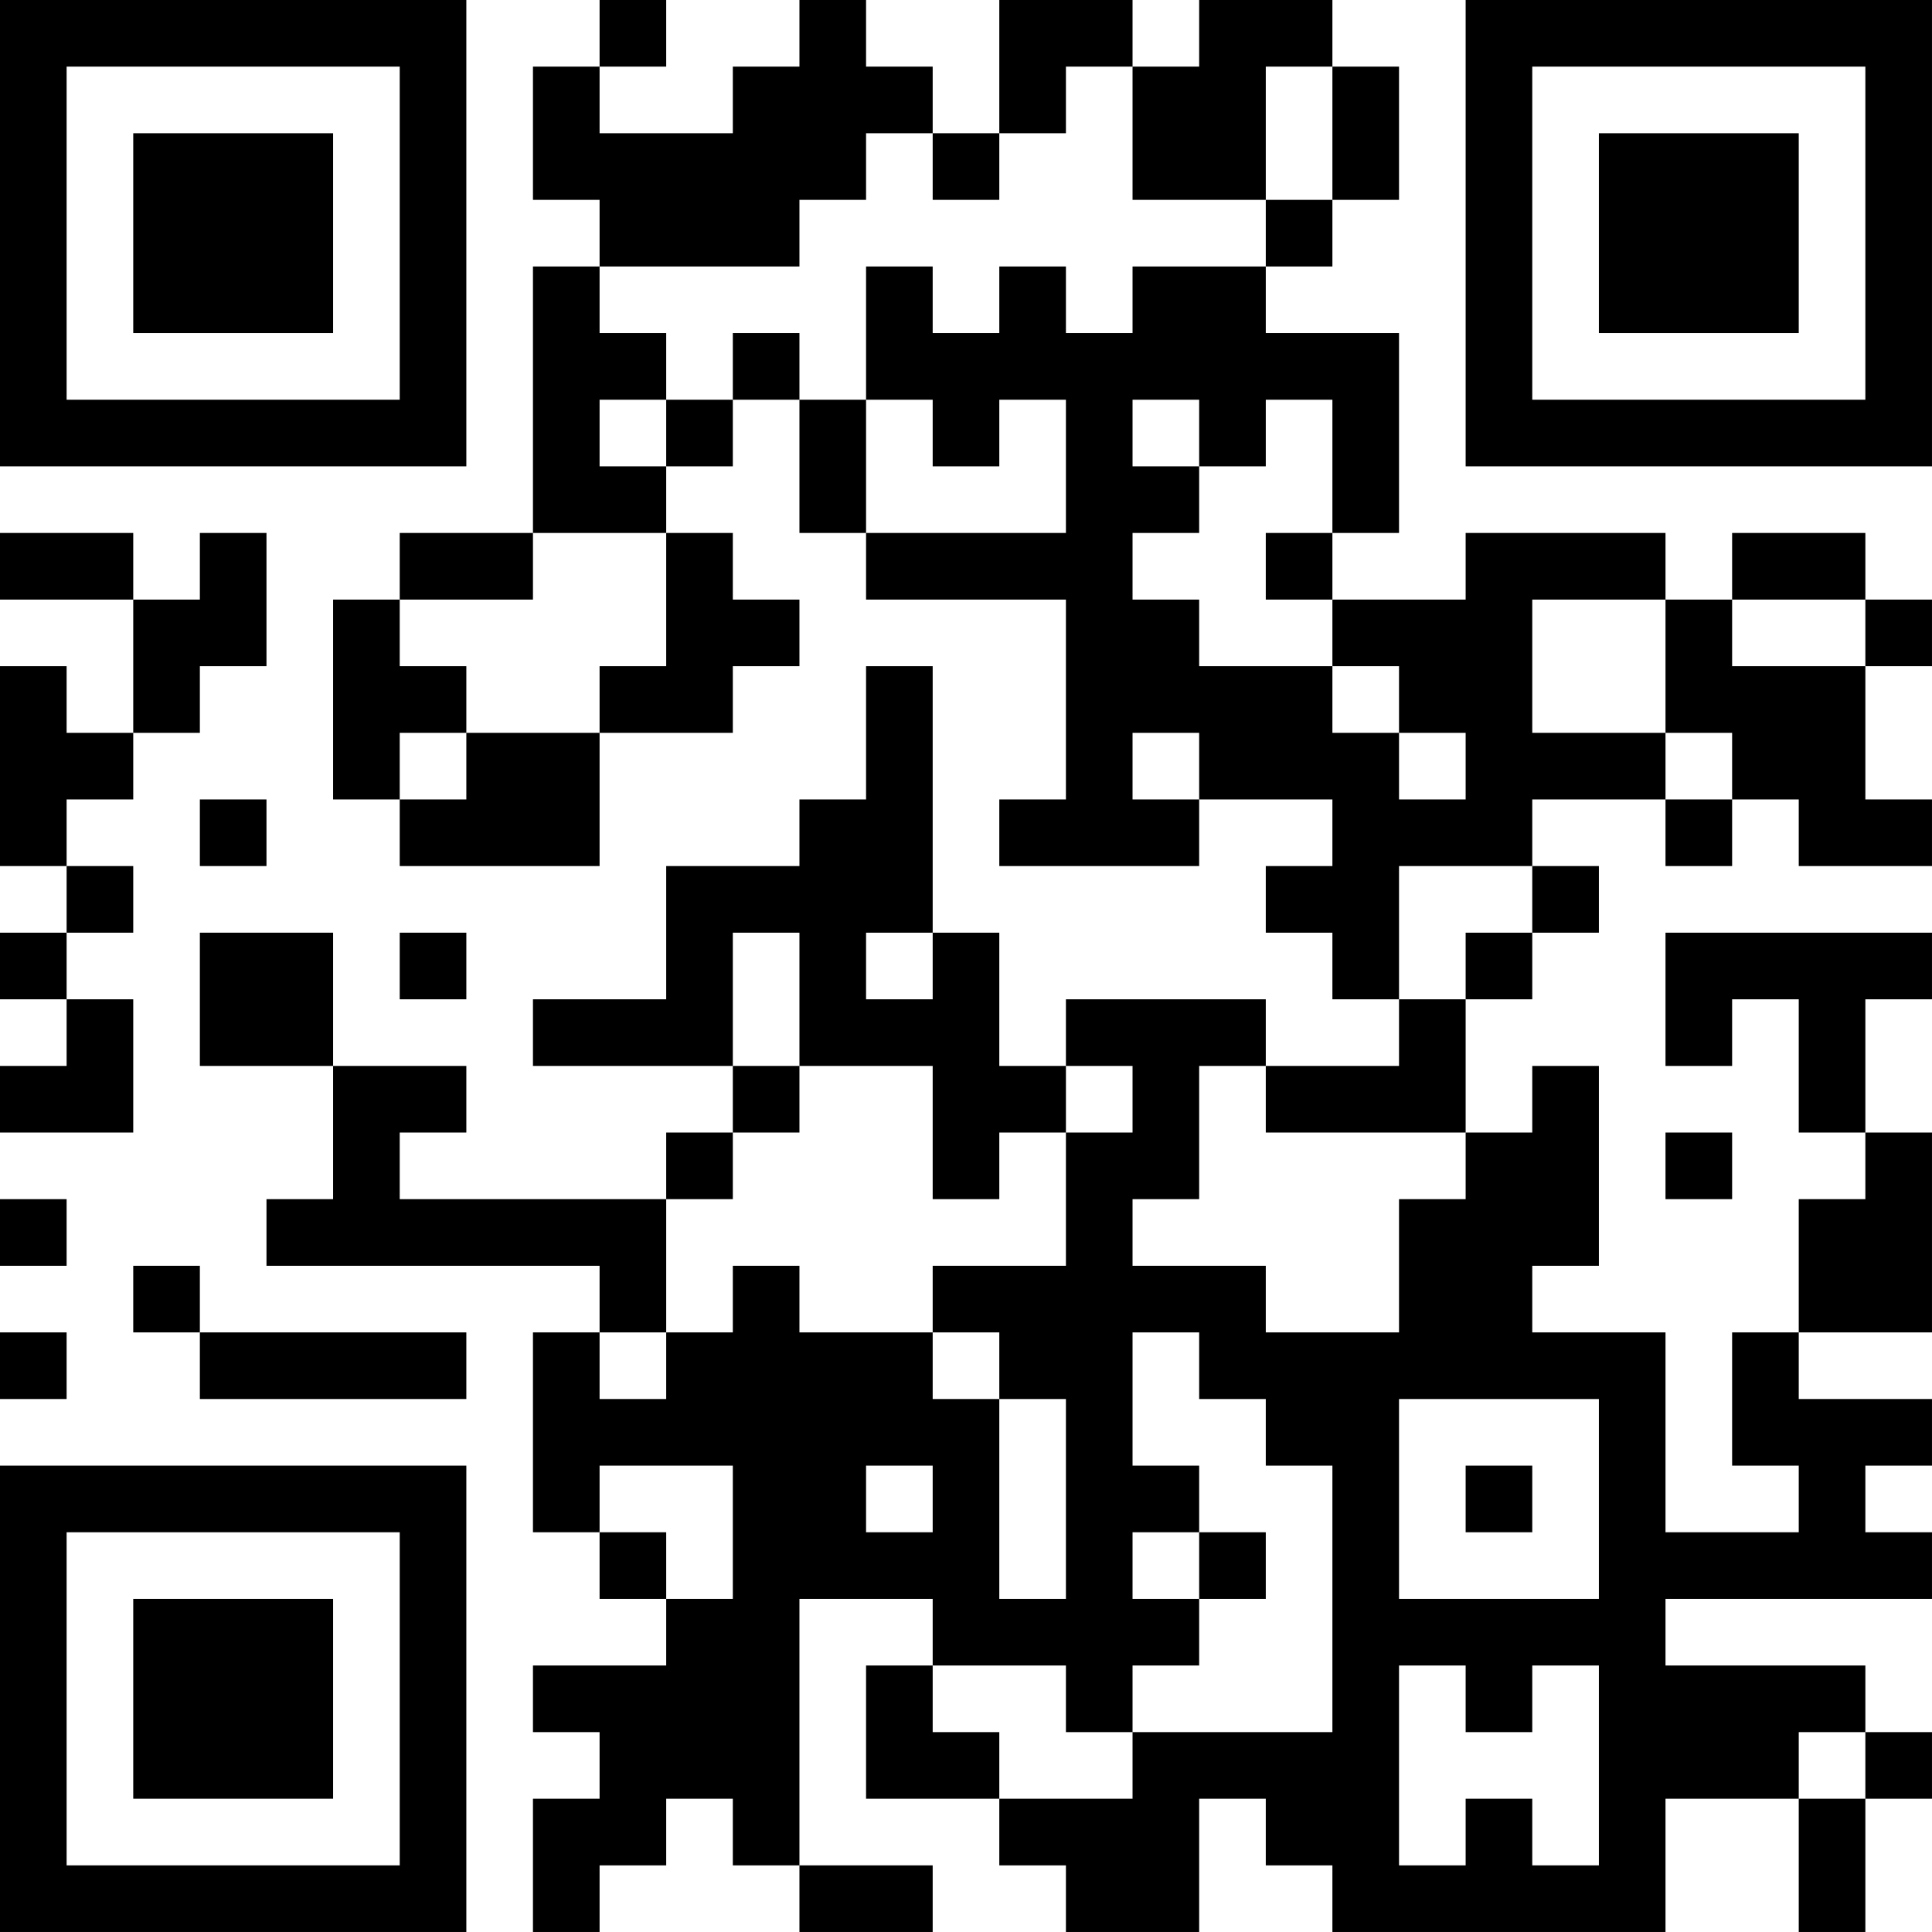 <?xml version="1.0" encoding="UTF-8"?>
<svg xmlns="http://www.w3.org/2000/svg" version="1.1" width="400" height="400" viewBox="0 0 400 400"><rect x="0" y="0" width="400" height="400" fill="#ffffff"/><g transform="scale(13.793)"><g transform="translate(0,0)"><path fill-rule="evenodd" d="M9 0L9 1L8 1L8 3L9 3L9 4L8 4L8 8L6 8L6 9L5 9L5 12L6 12L6 13L9 13L9 11L11 11L11 10L12 10L12 9L11 9L11 8L10 8L10 7L11 7L11 6L12 6L12 8L13 8L13 9L16 9L16 12L15 12L15 13L18 13L18 12L20 12L20 13L19 13L19 14L20 14L20 15L21 15L21 16L19 16L19 15L16 15L16 16L15 16L15 14L14 14L14 10L13 10L13 12L12 12L12 13L10 13L10 15L8 15L8 16L11 16L11 17L10 17L10 18L6 18L6 17L7 17L7 16L5 16L5 14L3 14L3 16L5 16L5 18L4 18L4 19L9 19L9 20L8 20L8 23L9 23L9 24L10 24L10 25L8 25L8 26L9 26L9 27L8 27L8 29L9 29L9 28L10 28L10 27L11 27L11 28L12 28L12 29L14 29L14 28L12 28L12 24L14 24L14 25L13 25L13 27L15 27L15 28L16 28L16 29L18 29L18 27L19 27L19 28L20 28L20 29L25 29L25 27L27 27L27 29L28 29L28 27L29 27L29 26L28 26L28 25L25 25L25 24L29 24L29 23L28 23L28 22L29 22L29 21L27 21L27 20L29 20L29 17L28 17L28 15L29 15L29 14L25 14L25 16L26 16L26 15L27 15L27 17L28 17L28 18L27 18L27 20L26 20L26 22L27 22L27 23L25 23L25 20L23 20L23 19L24 19L24 16L23 16L23 17L22 17L22 15L23 15L23 14L24 14L24 13L23 13L23 12L25 12L25 13L26 13L26 12L27 12L27 13L29 13L29 12L28 12L28 10L29 10L29 9L28 9L28 8L26 8L26 9L25 9L25 8L22 8L22 9L20 9L20 8L21 8L21 5L19 5L19 4L20 4L20 3L21 3L21 1L20 1L20 0L18 0L18 1L17 1L17 0L15 0L15 2L14 2L14 1L13 1L13 0L12 0L12 1L11 1L11 2L9 2L9 1L10 1L10 0ZM16 1L16 2L15 2L15 3L14 3L14 2L13 2L13 3L12 3L12 4L9 4L9 5L10 5L10 6L9 6L9 7L10 7L10 6L11 6L11 5L12 5L12 6L13 6L13 8L16 8L16 6L15 6L15 7L14 7L14 6L13 6L13 4L14 4L14 5L15 5L15 4L16 4L16 5L17 5L17 4L19 4L19 3L20 3L20 1L19 1L19 3L17 3L17 1ZM17 6L17 7L18 7L18 8L17 8L17 9L18 9L18 10L20 10L20 11L21 11L21 12L22 12L22 11L21 11L21 10L20 10L20 9L19 9L19 8L20 8L20 6L19 6L19 7L18 7L18 6ZM0 8L0 9L2 9L2 11L1 11L1 10L0 10L0 13L1 13L1 14L0 14L0 15L1 15L1 16L0 16L0 17L2 17L2 15L1 15L1 14L2 14L2 13L1 13L1 12L2 12L2 11L3 11L3 10L4 10L4 8L3 8L3 9L2 9L2 8ZM8 8L8 9L6 9L6 10L7 10L7 11L6 11L6 12L7 12L7 11L9 11L9 10L10 10L10 8ZM23 9L23 11L25 11L25 12L26 12L26 11L25 11L25 9ZM26 9L26 10L28 10L28 9ZM17 11L17 12L18 12L18 11ZM3 12L3 13L4 13L4 12ZM21 13L21 15L22 15L22 14L23 14L23 13ZM6 14L6 15L7 15L7 14ZM11 14L11 16L12 16L12 17L11 17L11 18L10 18L10 20L9 20L9 21L10 21L10 20L11 20L11 19L12 19L12 20L14 20L14 21L15 21L15 24L16 24L16 21L15 21L15 20L14 20L14 19L16 19L16 17L17 17L17 16L16 16L16 17L15 17L15 18L14 18L14 16L12 16L12 14ZM13 14L13 15L14 15L14 14ZM18 16L18 18L17 18L17 19L19 19L19 20L21 20L21 18L22 18L22 17L19 17L19 16ZM25 17L25 18L26 18L26 17ZM0 18L0 19L1 19L1 18ZM2 19L2 20L3 20L3 21L7 21L7 20L3 20L3 19ZM0 20L0 21L1 21L1 20ZM17 20L17 22L18 22L18 23L17 23L17 24L18 24L18 25L17 25L17 26L16 26L16 25L14 25L14 26L15 26L15 27L17 27L17 26L20 26L20 22L19 22L19 21L18 21L18 20ZM21 21L21 24L24 24L24 21ZM9 22L9 23L10 23L10 24L11 24L11 22ZM13 22L13 23L14 23L14 22ZM22 22L22 23L23 23L23 22ZM18 23L18 24L19 24L19 23ZM21 25L21 28L22 28L22 27L23 27L23 28L24 28L24 25L23 25L23 26L22 26L22 25ZM27 26L27 27L28 27L28 26ZM0 0L0 7L7 7L7 0ZM1 1L1 6L6 6L6 1ZM2 2L2 5L5 5L5 2ZM22 0L22 7L29 7L29 0ZM23 1L23 6L28 6L28 1ZM24 2L24 5L27 5L27 2ZM0 22L0 29L7 29L7 22ZM1 23L1 28L6 28L6 23ZM2 24L2 27L5 27L5 24Z" fill="#000000"/></g></g></svg>
